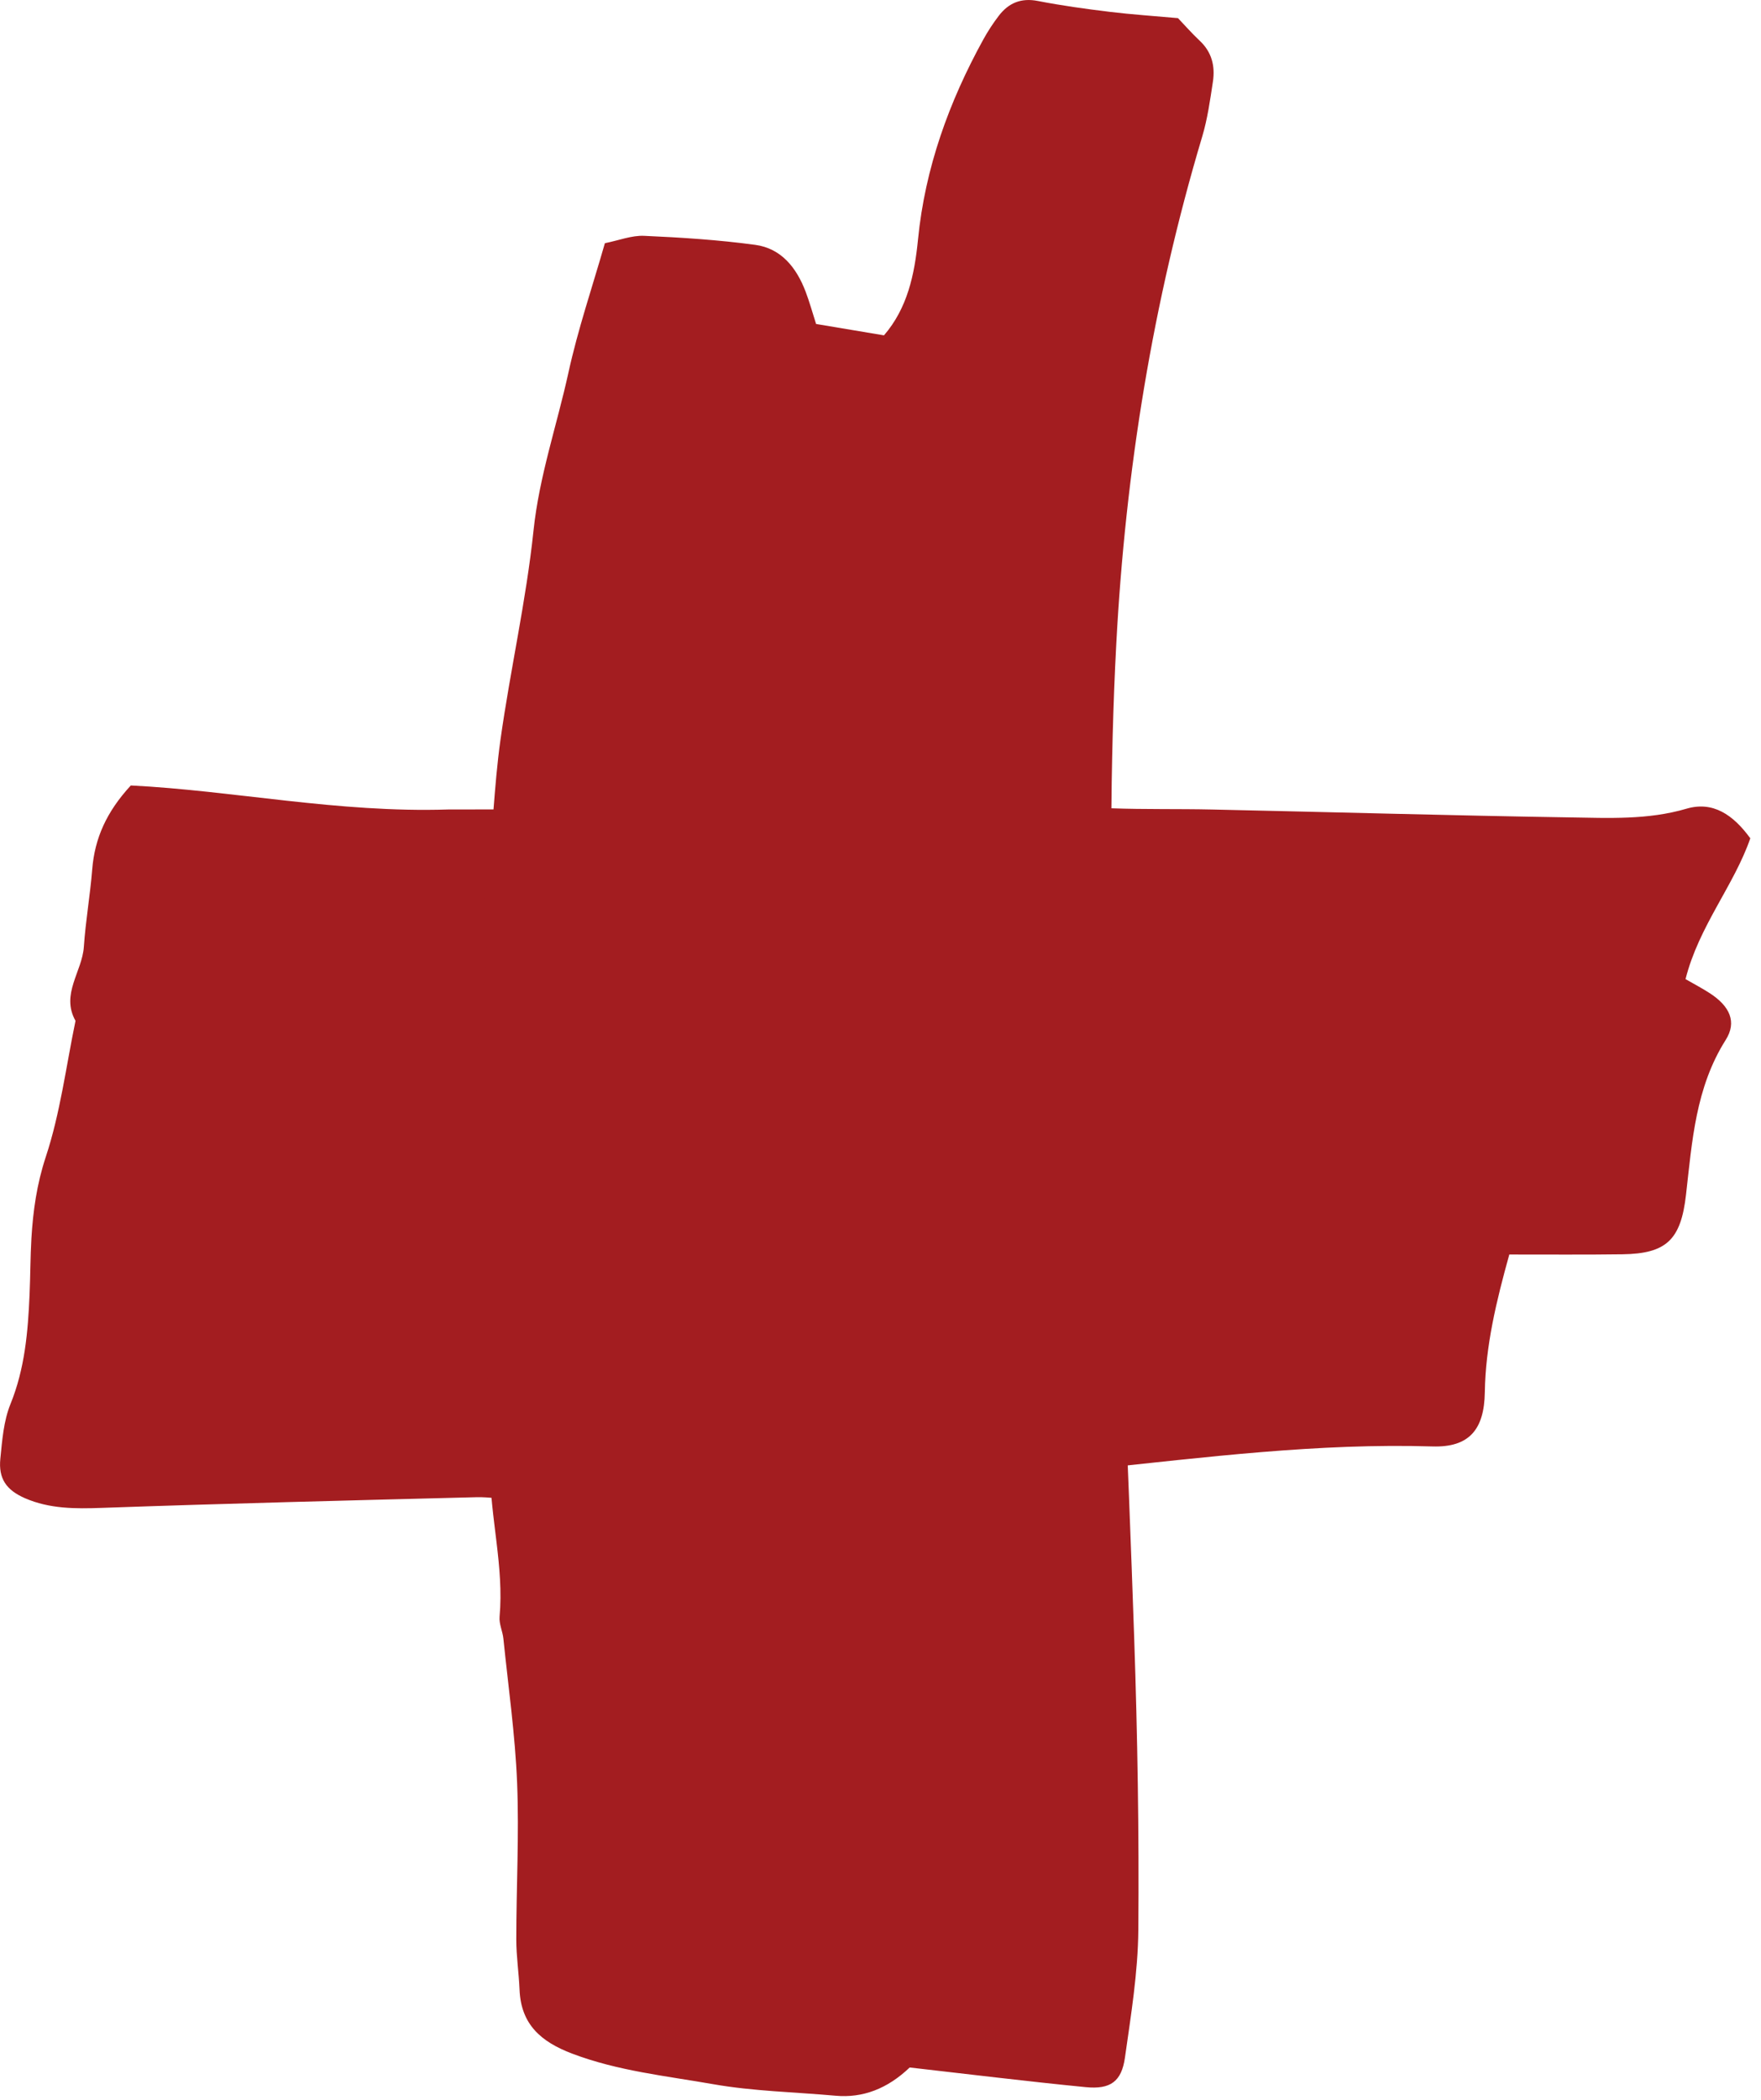<svg width="125" height="149" viewBox="0 0 125 149" fill="none" xmlns="http://www.w3.org/2000/svg">
<g clip-path="url(#clip0_191_197)">
<path d="M78.88 57.35C81.26 57.437 83.648 57.384 86.031 57.437C94.501 57.62 102.969 57.862 111.438 57.997C114.201 58.04 116.976 58.183 119.712 57.379C121.585 56.83 123.018 57.801 124.241 59.48C123.077 62.84 120.59 65.713 119.643 69.471C120.288 69.842 120.85 70.134 121.378 70.479C122.787 71.397 123.302 72.512 122.495 73.785C120.354 77.169 120.11 80.984 119.677 84.771C119.314 87.955 118.3 88.953 115.161 88.995C112.529 89.032 109.894 89.008 107.134 89.011C106.206 92.344 105.447 95.504 105.396 98.779C105.357 101.443 104.274 102.706 101.687 102.629C93.583 102.382 85.564 103.398 77.535 104.239C77.155 104.279 76.795 104.481 76.304 104.648L36.868 106.479C35.62 106.37 34.713 106.206 33.811 106.23C24.945 106.455 16.083 106.675 7.22 106.988C5.336 107.055 3.513 107.06 1.767 106.299C0.443 105.72 -0.117 104.905 0.024 103.502C0.154 102.194 0.257 100.819 0.743 99.622C1.765 97.104 1.985 94.496 2.099 91.848C2.157 90.526 2.152 89.2 2.229 87.878C2.346 85.909 2.611 84.02 3.251 82.08C4.28 78.97 4.689 75.656 5.36 72.43C4.299 70.543 5.835 68.94 5.952 67.178C6.077 65.339 6.4 63.514 6.546 61.678C6.724 59.475 7.56 57.602 9.285 55.731C16.579 56.095 23.993 57.684 31.791 57.435L78.88 57.355V57.35Z" fill="#A31D20"/>
<path d="M64.575 146.69C62.995 148.202 61.24 148.871 59.31 148.696C56.416 148.436 53.483 148.38 50.628 147.879C47.274 147.29 43.862 146.942 40.617 145.711C38.401 144.87 36.979 143.641 36.878 141.168C36.83 139.982 36.647 138.796 36.647 137.612C36.647 133.911 36.854 130.201 36.706 126.505C36.568 123.084 36.079 119.677 35.732 116.268C35.679 115.745 35.416 115.22 35.461 114.715C35.782 111.149 34.787 107.676 34.782 104.128C34.776 100.575 34.545 97.025 34.392 93.472C34.214 89.377 33.925 85.283 33.842 81.186C33.763 77.254 33.781 73.329 34.397 69.404C34.739 67.226 34.232 64.96 34.53 62.707C34.978 59.321 35.05 55.888 35.522 52.507C36.217 47.54 37.348 42.626 37.87 37.645C38.276 33.784 39.531 30.17 40.349 26.437C41.023 23.359 42.047 20.358 42.936 17.256C43.931 17.057 44.836 16.693 45.725 16.733C48.357 16.85 50.995 17.019 53.603 17.372C55.458 17.622 56.535 18.996 57.18 20.681C57.456 21.403 57.66 22.151 57.928 22.987C59.563 23.26 61.102 23.518 62.747 23.794C64.408 21.867 64.915 19.511 65.164 16.974C65.663 11.922 67.361 7.223 69.805 2.789C70.124 2.21 70.49 1.653 70.89 1.128C71.588 0.212 72.472 -0.165 73.671 0.069C75.359 0.398 77.07 0.634 78.779 0.841C80.342 1.032 81.913 1.133 83.616 1.287C84.073 1.765 84.593 2.359 85.166 2.898C86.023 3.702 86.262 4.705 86.095 5.798C85.896 7.103 85.713 8.43 85.336 9.691C81.823 21.43 79.888 33.434 79.238 45.651C79.005 50.013 78.906 54.386 78.875 58.753C78.835 64.578 78.784 70.407 78.978 76.227C79.419 89.576 80.058 102.918 80.509 116.268C80.743 123.148 80.857 130.039 80.801 136.922C80.777 139.95 80.278 142.983 79.851 145.995C79.61 147.69 78.822 148.261 77.068 148.088C72.865 147.677 68.669 147.157 64.572 146.693L64.575 146.69Z" fill="#A31D20"/>
</g>
<defs>
<clipPath id="clip0_191_197">
<rect width="124.241" height="148.81" fill="white"/>
</clipPath>
</defs>
</svg>
